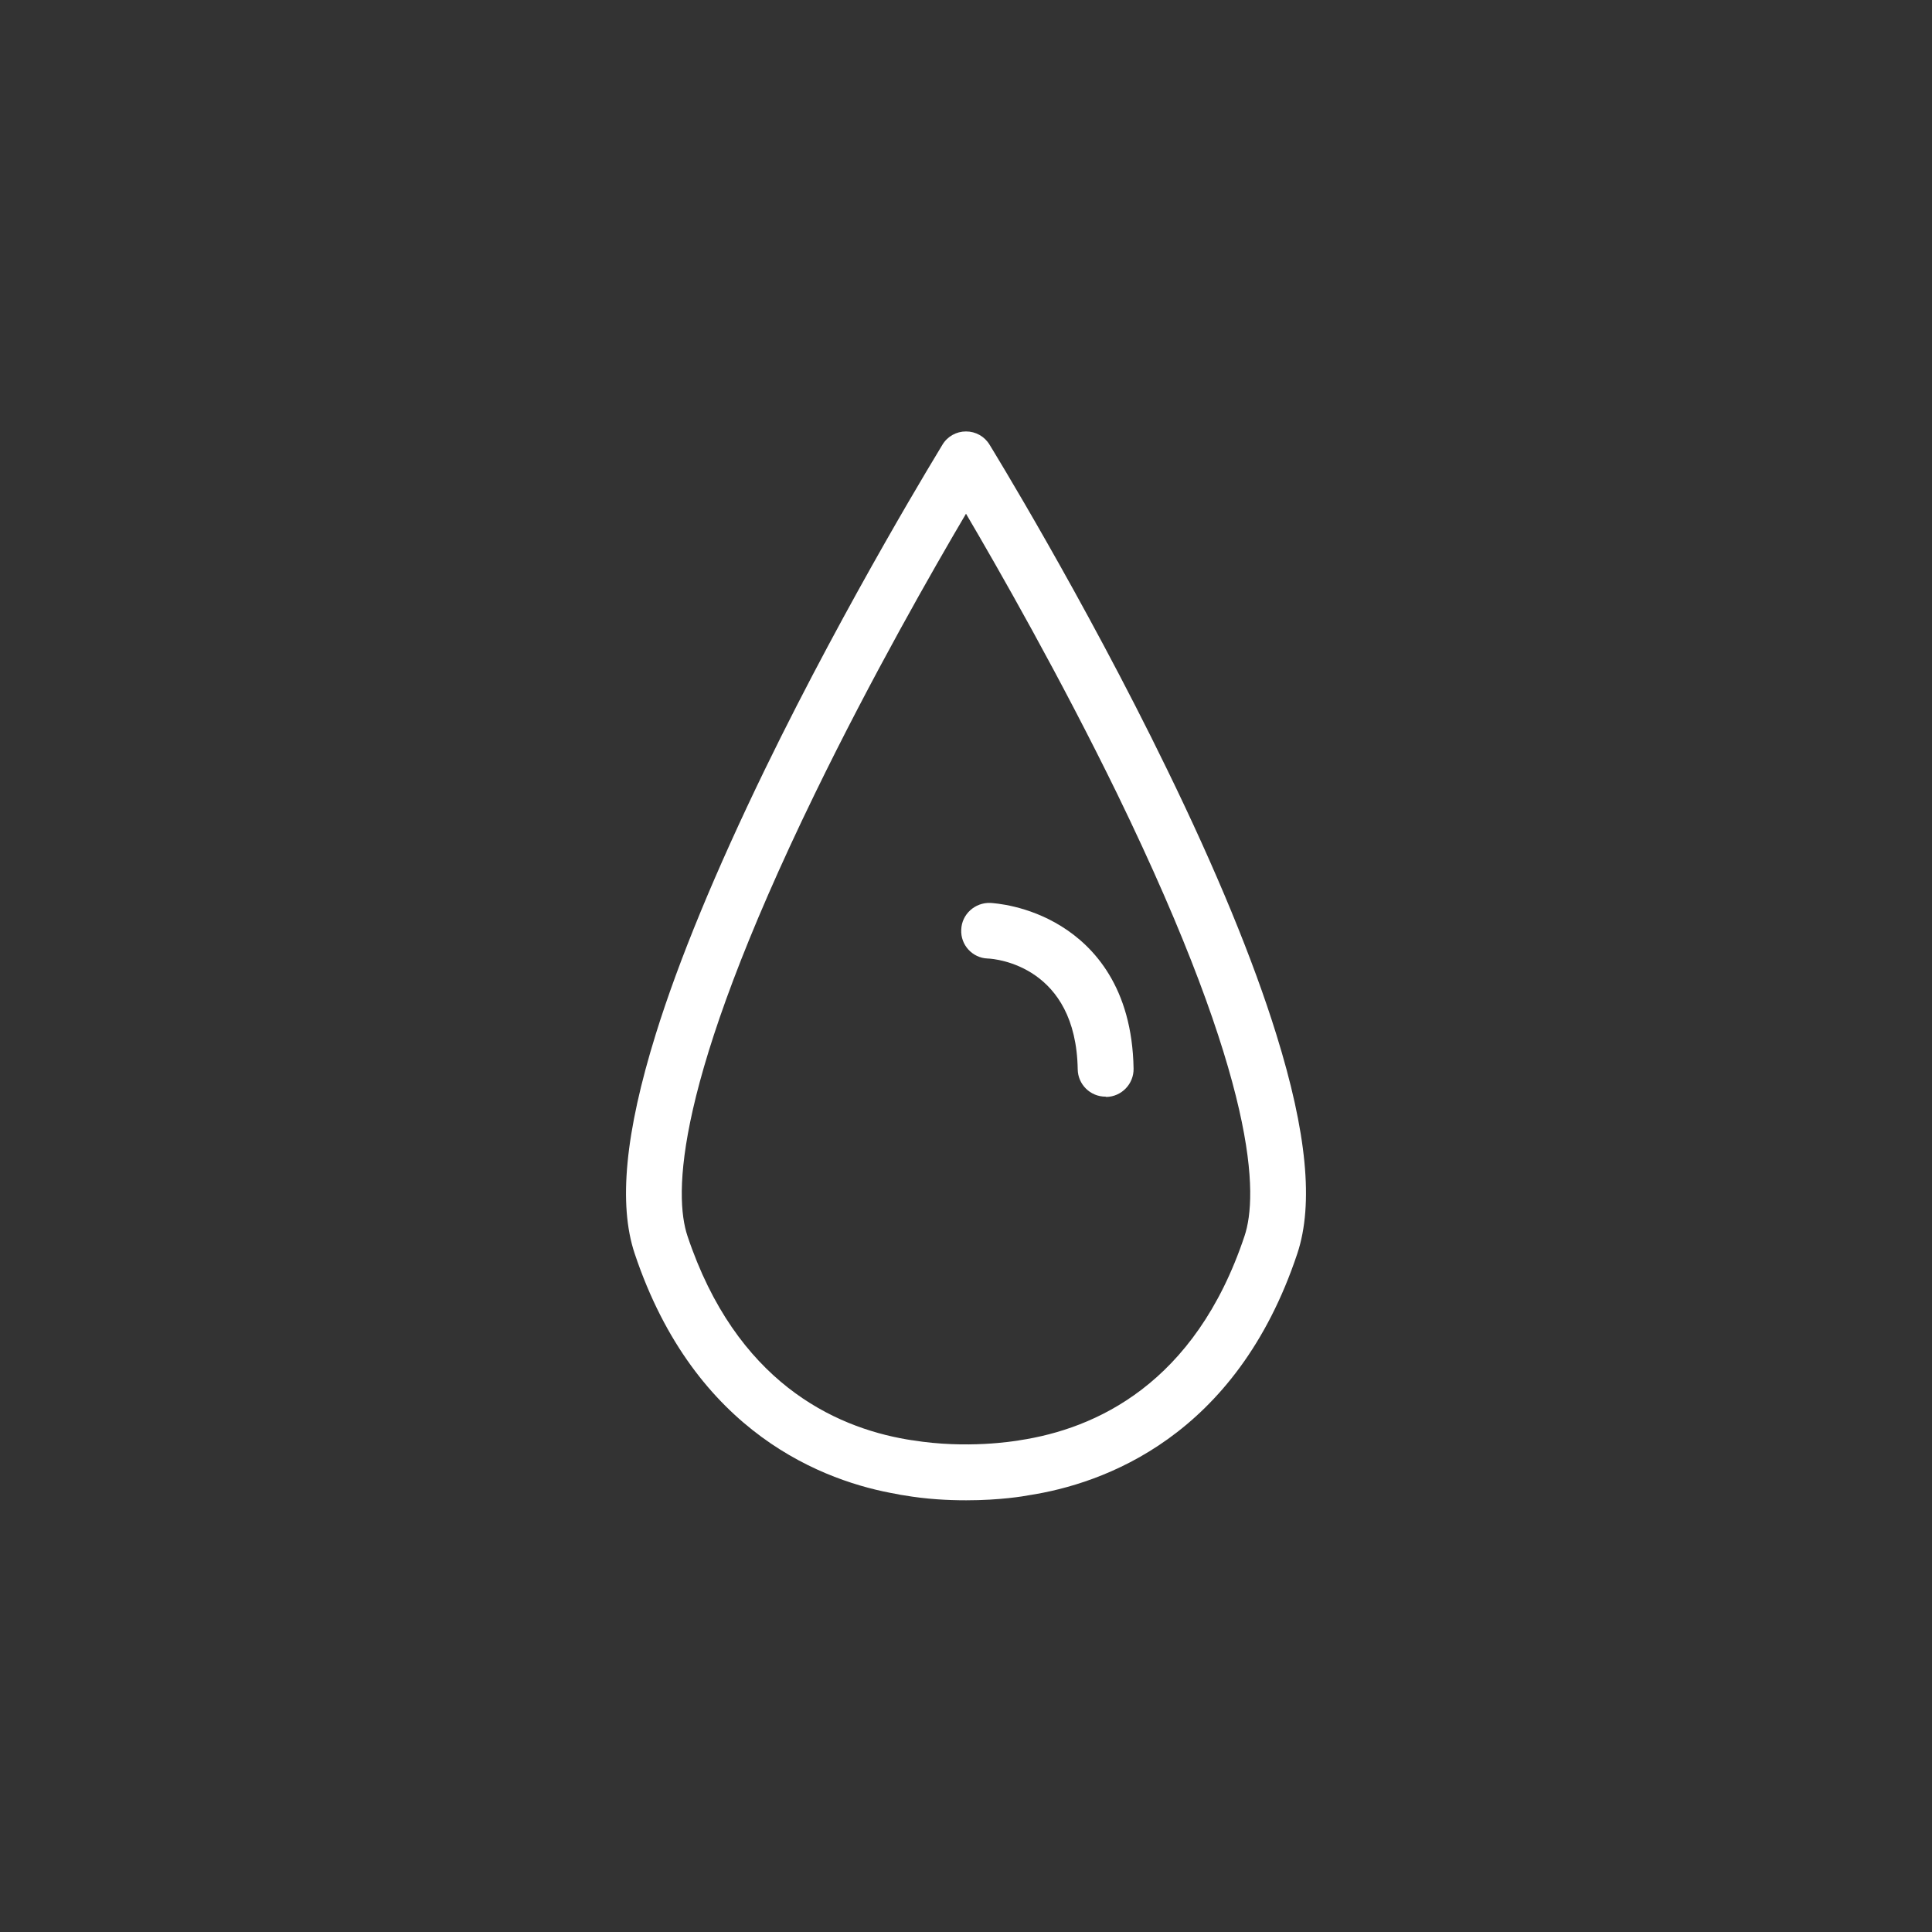 <svg width="80" height="80" viewBox="0 0 80 80" fill="none" xmlns="http://www.w3.org/2000/svg">
<rect x="0" y="0" width="80" height="80" fill="#333333" stroke="none"/>
<path d="M40.011 62.124C39.24 62.124 38.354 62.078 37.422 61.917C37.341 61.906 37.249 61.894 37.168 61.871C34.175 61.364 28.777 59.385 26.279 51.903C25.6 49.865 25.888 46.895 27.154 42.821C28.109 39.747 29.64 36.052 31.678 31.851C35.142 24.726 38.987 18.487 39.022 18.418C39.229 18.072 39.597 17.865 40 17.865C40.403 17.865 40.771 18.072 40.978 18.418C41.013 18.475 44.858 24.726 48.322 31.851C50.371 36.052 51.891 39.747 52.846 42.821C54.112 46.884 54.4 49.854 53.721 51.903C51.188 59.511 45.675 61.445 42.59 61.917C42.417 61.952 41.416 62.124 40.011 62.124ZM37.778 59.638C37.79 59.638 37.79 59.638 37.778 59.638C40.046 60.006 41.991 59.672 42.164 59.649C42.187 59.649 42.199 59.638 42.222 59.638C45.341 59.166 49.485 57.324 51.534 51.178C52.086 49.52 52.132 44.95 46.262 32.875C43.891 28.018 41.347 23.563 40 21.272C38.642 23.575 36.098 28.018 33.738 32.875C27.868 44.939 27.914 49.52 28.466 51.178C30.481 57.209 34.521 59.085 37.548 59.603C37.617 59.615 37.698 59.626 37.767 59.638H37.778Z" fill="white"/>
<path d="M45.777 45.41C45.144 45.41 44.637 44.904 44.626 44.282C44.556 40.023 41.264 39.701 40.896 39.69C40.263 39.667 39.768 39.126 39.803 38.492C39.825 37.859 40.367 37.364 41.011 37.388C41.161 37.399 42.542 37.48 43.946 38.354C45.282 39.183 46.882 40.875 46.939 44.248C46.951 44.881 46.444 45.41 45.811 45.422C45.788 45.41 45.777 45.41 45.777 45.41Z" fill="white"/>
</svg>
